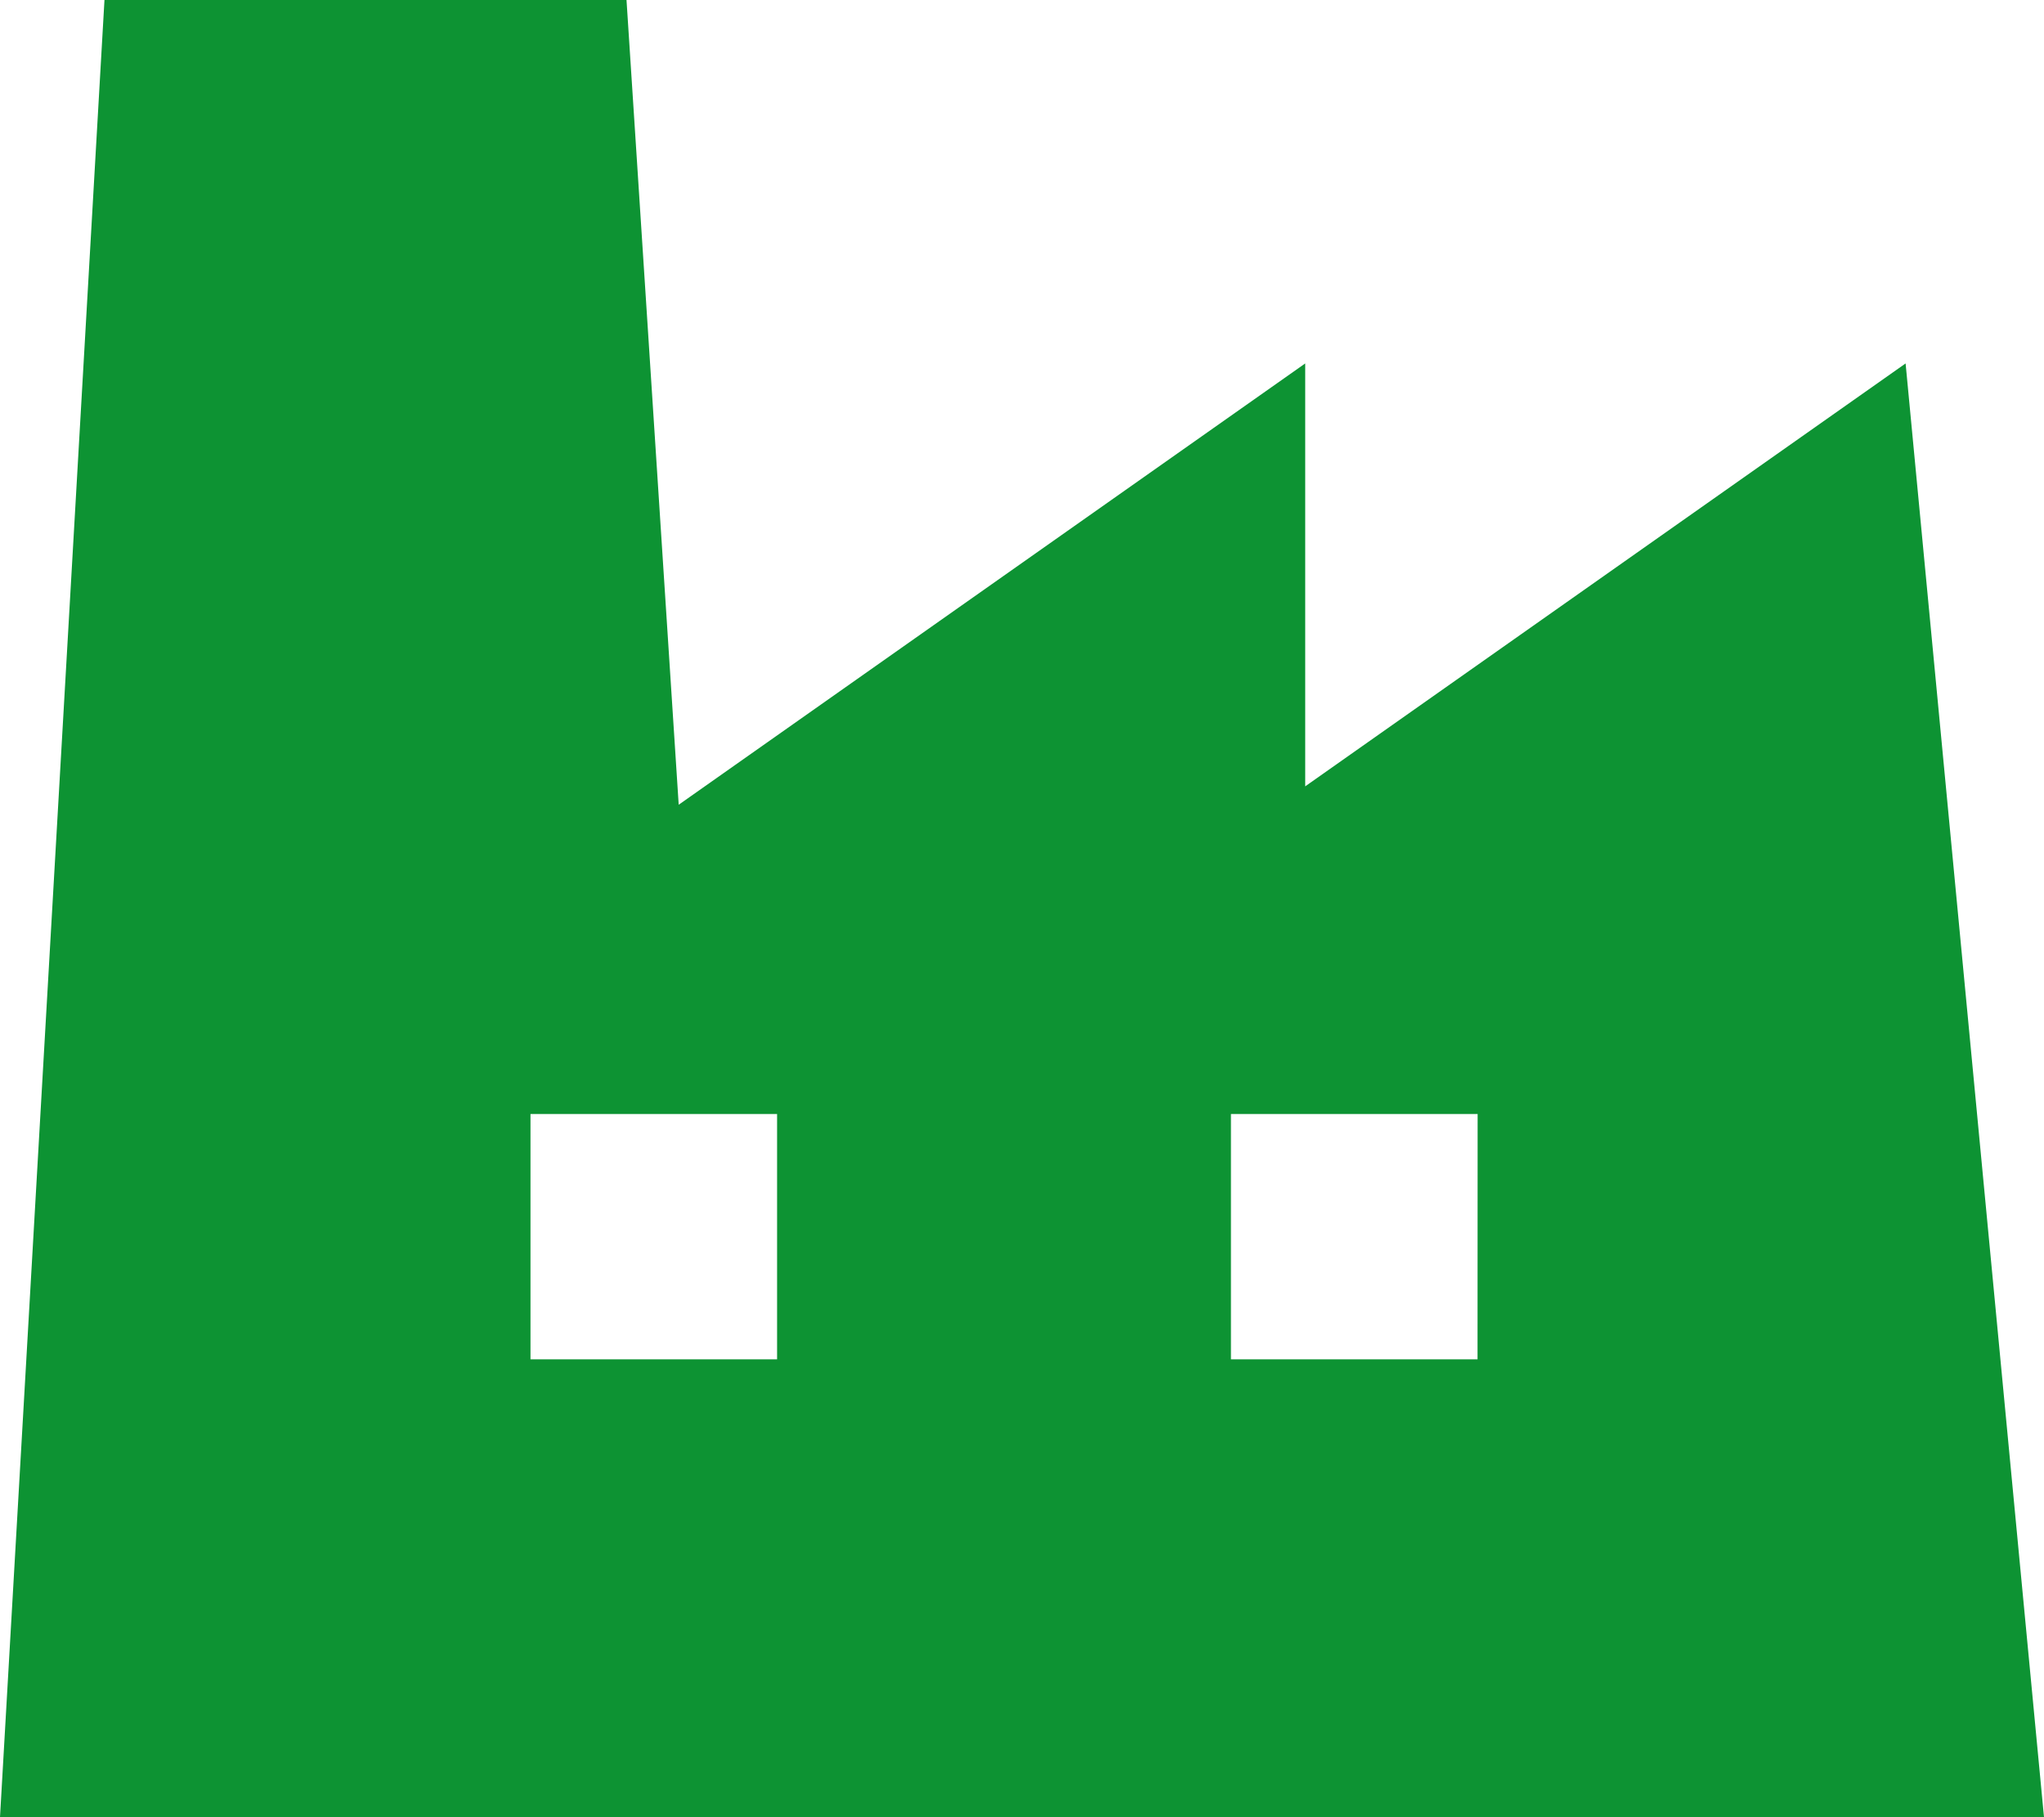 <svg xmlns="http://www.w3.org/2000/svg" width="45" height="40" viewBox="0 0 45 40"><path data-name="パス 9231" d="M41.953 8l-13.218 9.309V8l-13.793 9.714L13.793 0H2.3L0 40h45zM17.108 29.922h-5.429v-5.4h5.429zm15.421 0H27.1v-5.4h5.431z" fill="#0d9333"/></svg>